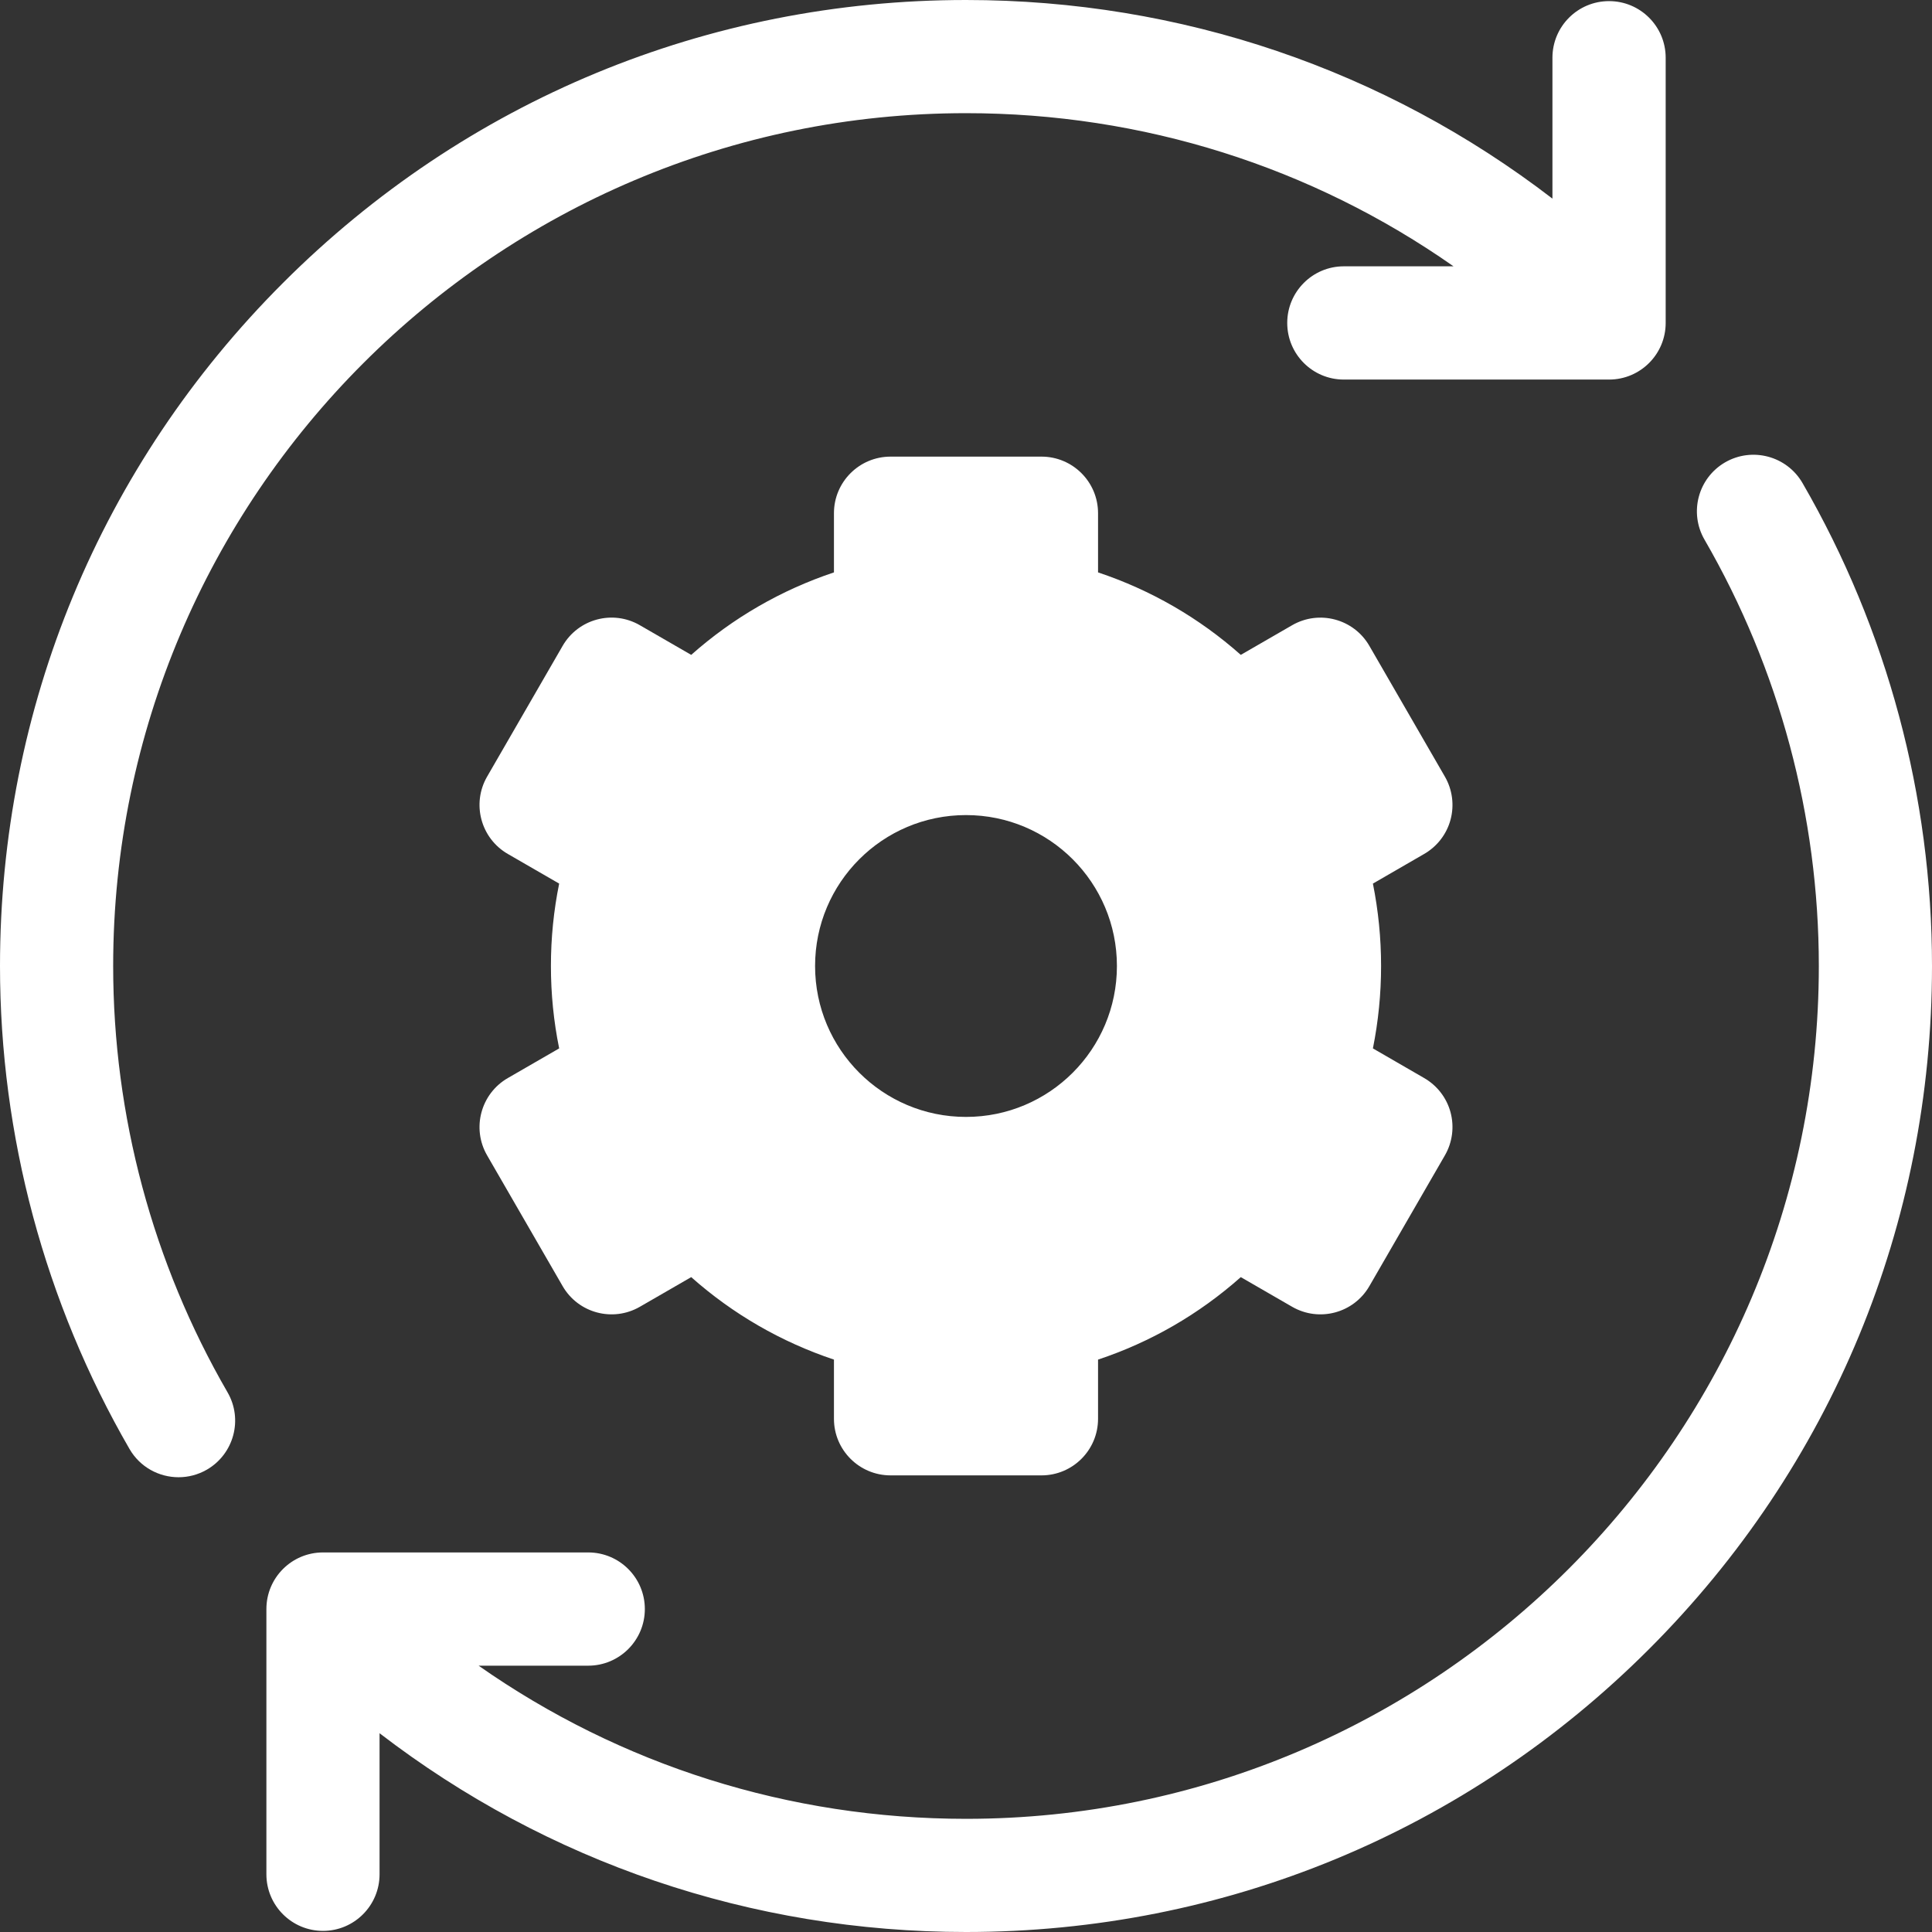<svg width="26" height="26" viewBox="0 0 26 26" fill="none" xmlns="http://www.w3.org/2000/svg">
<rect x="0" y="0" width="26" height="26" fill="#333333" stroke="none"/>
<g clip-path="url(#clip0_1260_25)">
<path d="M1.523 13C1.523 6.672 6.672 1.523 13 1.523C15.38 1.523 17.65 2.245 19.561 3.584H18.084C17.664 3.584 17.323 3.926 17.323 4.346C17.323 4.767 17.664 5.108 18.084 5.108H21.654C22.075 5.108 22.416 4.767 22.416 4.346V0.777C22.416 0.356 22.075 0.015 21.654 0.015C21.233 0.015 20.892 0.356 20.892 0.777V2.673C18.636 0.939 15.89 0 13 0C9.528 0 6.263 1.352 3.808 3.808C1.352 6.263 0 9.528 0 13C0 15.281 0.603 17.529 1.743 19.5C1.884 19.744 2.14 19.88 2.403 19.88C2.533 19.88 2.664 19.847 2.784 19.778C3.148 19.567 3.273 19.101 3.062 18.737C2.055 16.997 1.523 15.014 1.523 13Z" fill="white"/>
<path d="M24.257 6.5C24.046 6.136 23.58 6.012 23.216 6.222C22.852 6.433 22.728 6.899 22.939 7.263C23.945 9.003 24.477 10.986 24.477 13C24.477 19.328 19.329 24.477 13.001 24.477C10.621 24.477 8.351 23.755 6.441 22.416H7.916C8.337 22.416 8.678 22.074 8.678 21.654C8.678 21.233 8.337 20.892 7.916 20.892H4.347C3.926 20.892 3.585 21.233 3.585 21.654V25.223C3.585 25.644 3.926 25.985 4.347 25.985C4.767 25.985 5.108 25.644 5.108 25.223V23.325C7.364 25.059 10.11 26 13.001 26C16.473 26 19.738 24.648 22.193 22.192C24.648 19.737 26 16.472 26 13C26 10.719 25.398 8.471 24.257 6.5Z" fill="white"/>
<path d="M19.521 11.03C19.573 10.835 19.546 10.627 19.445 10.452L18.429 8.693C18.219 8.328 17.753 8.204 17.389 8.414L16.698 8.813C16.137 8.315 15.487 7.94 14.777 7.703V6.906C14.777 6.486 14.436 6.145 14.016 6.145H11.985C11.564 6.145 11.223 6.486 11.223 6.906V7.703C10.514 7.94 9.863 8.315 9.302 8.813L8.611 8.414C8.247 8.203 7.781 8.328 7.571 8.693L6.555 10.452C6.345 10.816 6.47 11.282 6.834 11.492L7.525 11.891C7.451 12.255 7.414 12.626 7.414 13C7.414 13.374 7.451 13.745 7.525 14.109L6.834 14.508C6.47 14.718 6.345 15.184 6.555 15.548L7.571 17.307C7.781 17.672 8.247 17.796 8.611 17.586L9.302 17.187C9.863 17.685 10.514 18.06 11.223 18.297V19.094C11.223 19.514 11.564 19.855 11.985 19.855H14.016C14.436 19.855 14.777 19.514 14.777 19.094V18.297C15.487 18.061 16.137 17.685 16.698 17.187L17.389 17.586C17.753 17.796 18.219 17.672 18.429 17.307L19.445 15.548C19.546 15.373 19.573 15.165 19.521 14.97C19.469 14.775 19.341 14.609 19.166 14.508L18.476 14.109C18.549 13.745 18.586 13.374 18.586 13C18.586 12.626 18.549 12.255 18.476 11.891L19.166 11.492C19.341 11.391 19.469 11.225 19.521 11.03ZM13 15.031C11.878 15.031 10.969 14.122 10.969 13C10.969 11.878 11.878 10.969 13 10.969C14.122 10.969 15.031 11.878 15.031 13C15.031 14.122 14.122 15.031 13 15.031Z" fill="white"/>
</g>
<defs>
<clipPath id="clip0_1260_25">
<rect width="26" height="26" fill="white"/>
</clipPath>
</defs>
</svg>

